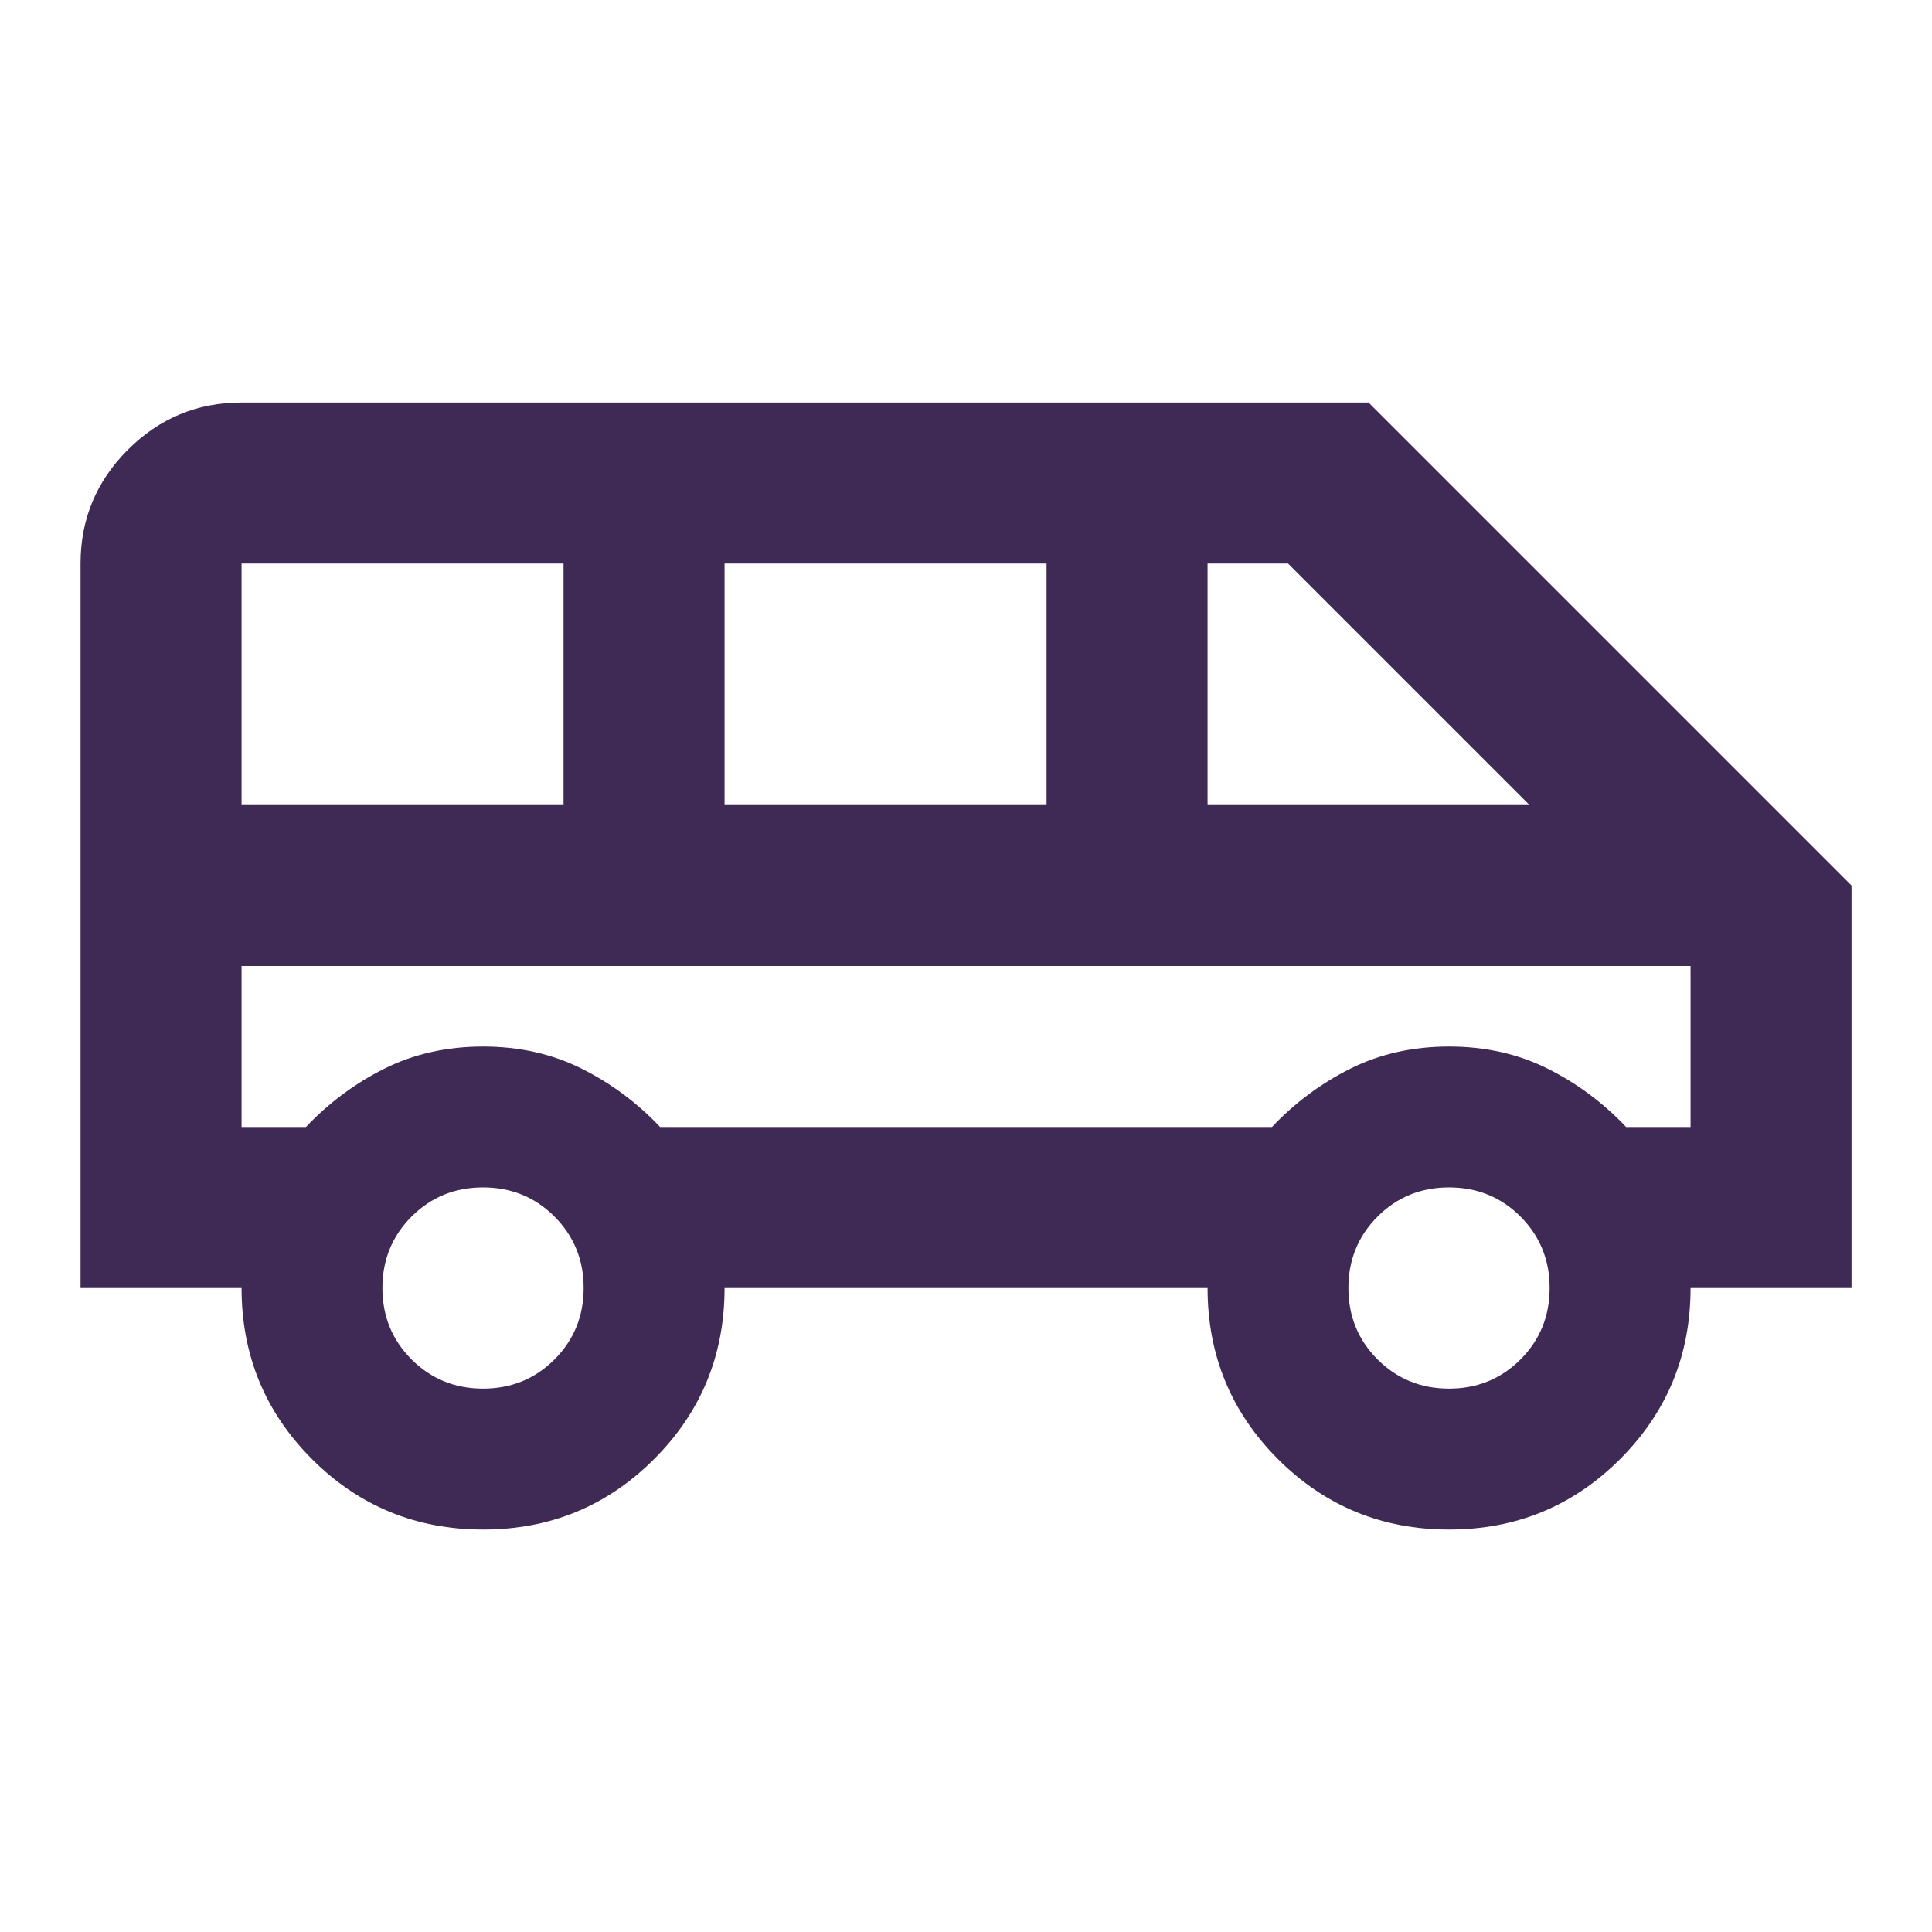 <svg width="32" height="32" viewBox="0 0 32 32" fill="none" xmlns="http://www.w3.org/2000/svg">
<mask id="mask0_6561_73132" style="mask-type:alpha" maskUnits="userSpaceOnUse" x="0" y="0" width="32" height="32">
<rect width="32" height="32" fill="#D9D9D9"/>
</mask>
<g mask="url(#mask0_6561_73132)">
<path d="M8.001 25.334C6.89 25.334 5.945 24.945 5.167 24.167C4.39 23.389 4.001 22.445 4.001 21.334H1.334V9.334C1.334 8.6 1.595 7.973 2.117 7.45C2.64 6.928 3.267 6.667 4.001 6.667H22.667L30.667 14.667V21.334H28.001C28.001 22.445 27.612 23.389 26.834 24.167C26.056 24.945 25.112 25.334 24.001 25.334C22.89 25.334 21.945 24.945 21.167 24.167C20.39 23.389 20.001 22.445 20.001 21.334H12.001C12.001 22.445 11.612 23.389 10.834 24.167C10.056 24.945 9.112 25.334 8.001 25.334ZM20.001 13.334H25.334L21.334 9.334H20.001V13.334ZM12.001 13.334H17.334V9.334H12.001V13.334ZM4.001 13.334H9.334V9.334H4.001V13.334ZM8.001 23C8.467 23 8.862 22.839 9.184 22.517C9.506 22.195 9.667 21.8 9.667 21.334C9.667 20.867 9.506 20.473 9.184 20.15C8.862 19.828 8.467 19.667 8.001 19.667C7.534 19.667 7.14 19.828 6.817 20.15C6.495 20.473 6.334 20.867 6.334 21.334C6.334 21.8 6.495 22.195 6.817 22.517C7.14 22.839 7.534 23 8.001 23ZM24.001 23C24.467 23 24.862 22.839 25.184 22.517C25.506 22.195 25.667 21.8 25.667 21.334C25.667 20.867 25.506 20.473 25.184 20.15C24.862 19.828 24.467 19.667 24.001 19.667C23.534 19.667 23.14 19.828 22.817 20.15C22.495 20.473 22.334 20.867 22.334 21.334C22.334 21.8 22.495 22.195 22.817 22.517C23.14 22.839 23.534 23 24.001 23ZM4.001 18.667H5.067C5.445 18.267 5.878 17.945 6.367 17.7C6.856 17.456 7.401 17.334 8.001 17.334C8.601 17.334 9.145 17.456 9.634 17.7C10.123 17.945 10.556 18.267 10.934 18.667H21.067C21.445 18.267 21.878 17.945 22.367 17.7C22.856 17.456 23.401 17.334 24.001 17.334C24.601 17.334 25.145 17.456 25.634 17.7C26.123 17.945 26.556 18.267 26.934 18.667H28.001V16H4.001V18.667Z" fill="#3F2A55"/>
</g>
</svg>
